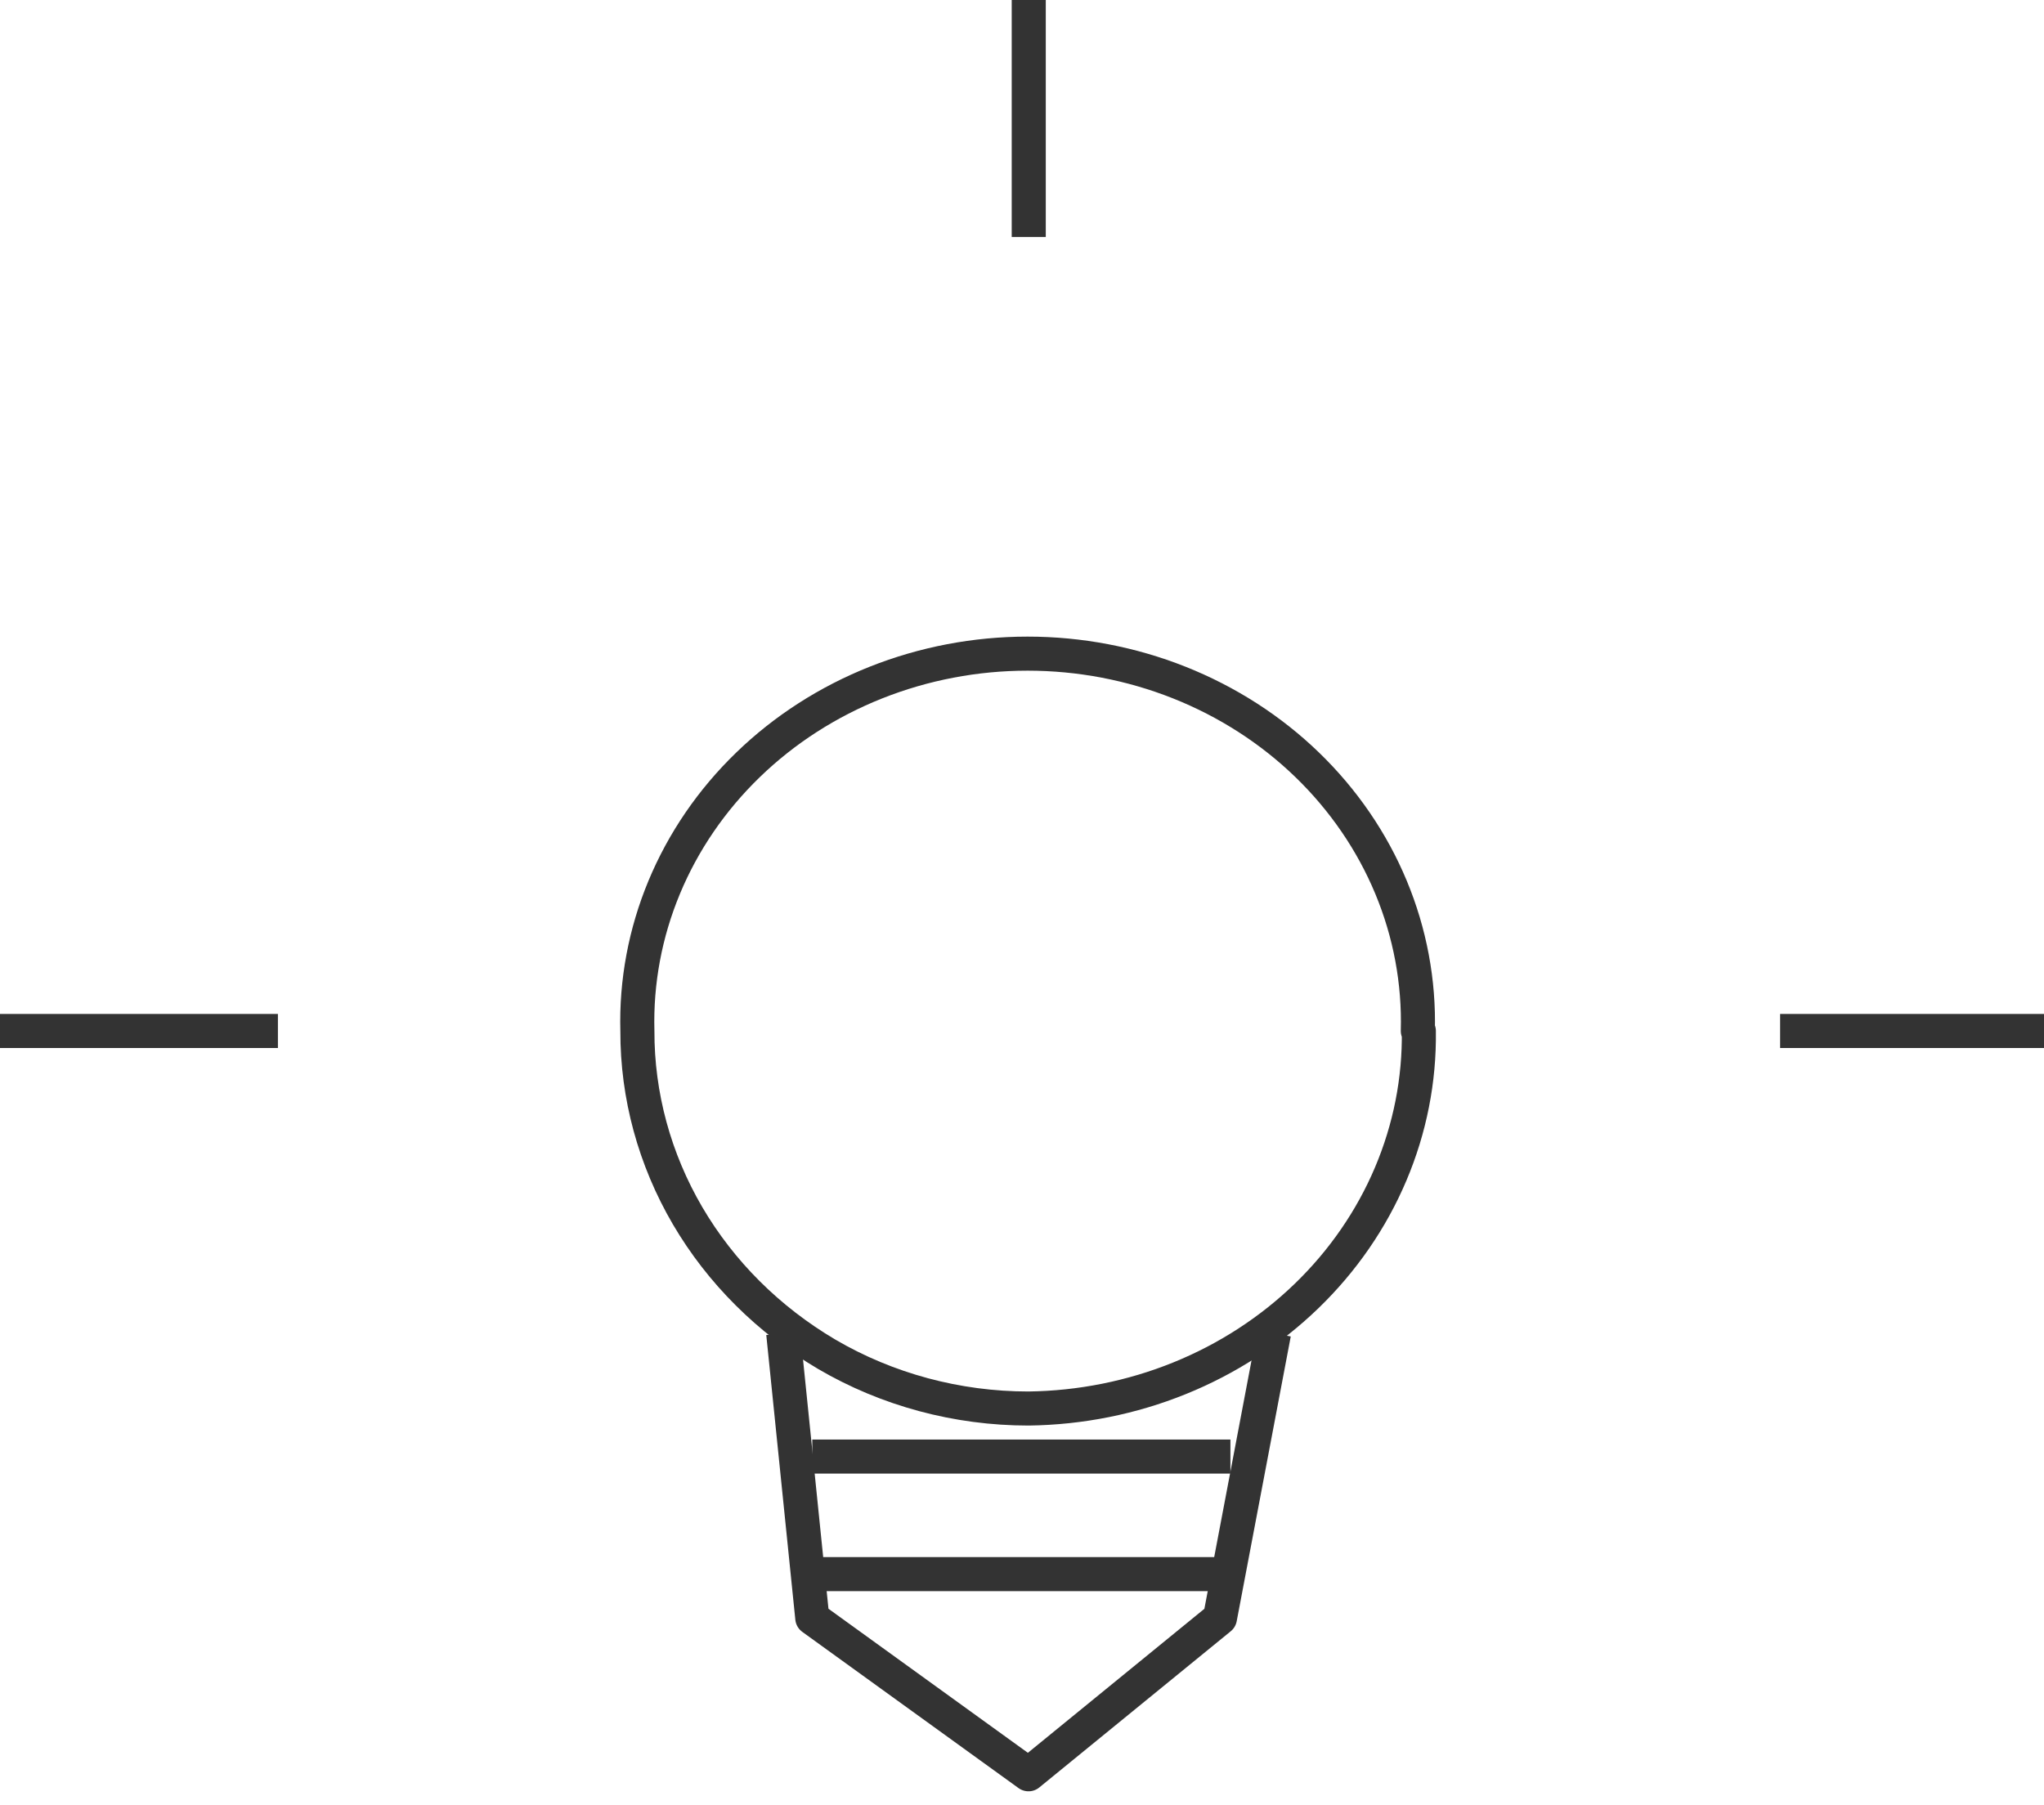<svg width="60" height="53" viewBox="0 0 60 53" fill="none" xmlns="http://www.w3.org/2000/svg">
<g clip-path="url(#clip0_1241_548)">
<path d="M41.649 30.268C41.669 31.705 41.388 33.132 40.823 34.466C40.258 35.801 39.419 37.018 38.355 38.047C37.291 39.076 36.023 39.898 34.622 40.465C33.221 41.032 31.715 41.333 30.191 41.352C28.096 41.352 26.043 40.8 24.264 39.757C22.559 38.75 21.155 37.351 20.183 35.691C19.212 34.03 18.705 32.164 18.71 30.268C18.671 28.826 18.939 27.392 19.497 26.05C20.055 24.708 20.892 23.484 21.96 22.452C23.027 21.419 24.303 20.599 25.712 20.039C27.122 19.479 28.635 19.19 30.165 19.19C31.694 19.19 33.208 19.479 34.617 20.039C36.026 20.599 37.302 21.419 38.37 22.452C39.437 23.484 40.275 24.708 40.833 26.05C41.391 27.392 41.658 28.826 41.619 30.268H41.649Z" stroke="#333333" stroke-miterlimit="10" stroke-linejoin="round"/>
<path d="M37.398 39.143L35.811 47.504L30.191 52.09L23.844 47.504L22.991 39.143" stroke="#333333" stroke-miterlimit="10" stroke-linejoin="round"/>
<path d="M23.844 46.213H36.118" stroke="#333333" stroke-miterlimit="10" stroke-linejoin="round"/>
<path d="M23.844 42.763H36.118" stroke="#333333" stroke-miterlimit="10" stroke-linejoin="round"/>
<path d="M30.198 6.957V0" stroke="#333333" stroke-miterlimit="10" stroke-linejoin="round"/>
<path d="M52.254 30.268H60" stroke="#333333" stroke-miterlimit="10" stroke-linejoin="round"/>
<path d="M8.158 30.268H0" stroke="#333333" stroke-miterlimit="10" stroke-linejoin="round"/>
</g>
<defs>
<clipPath id="clip0_1241_548">
<rect width="60" height="53" fill="white"/>
</clipPath>
</defs>
</svg>
